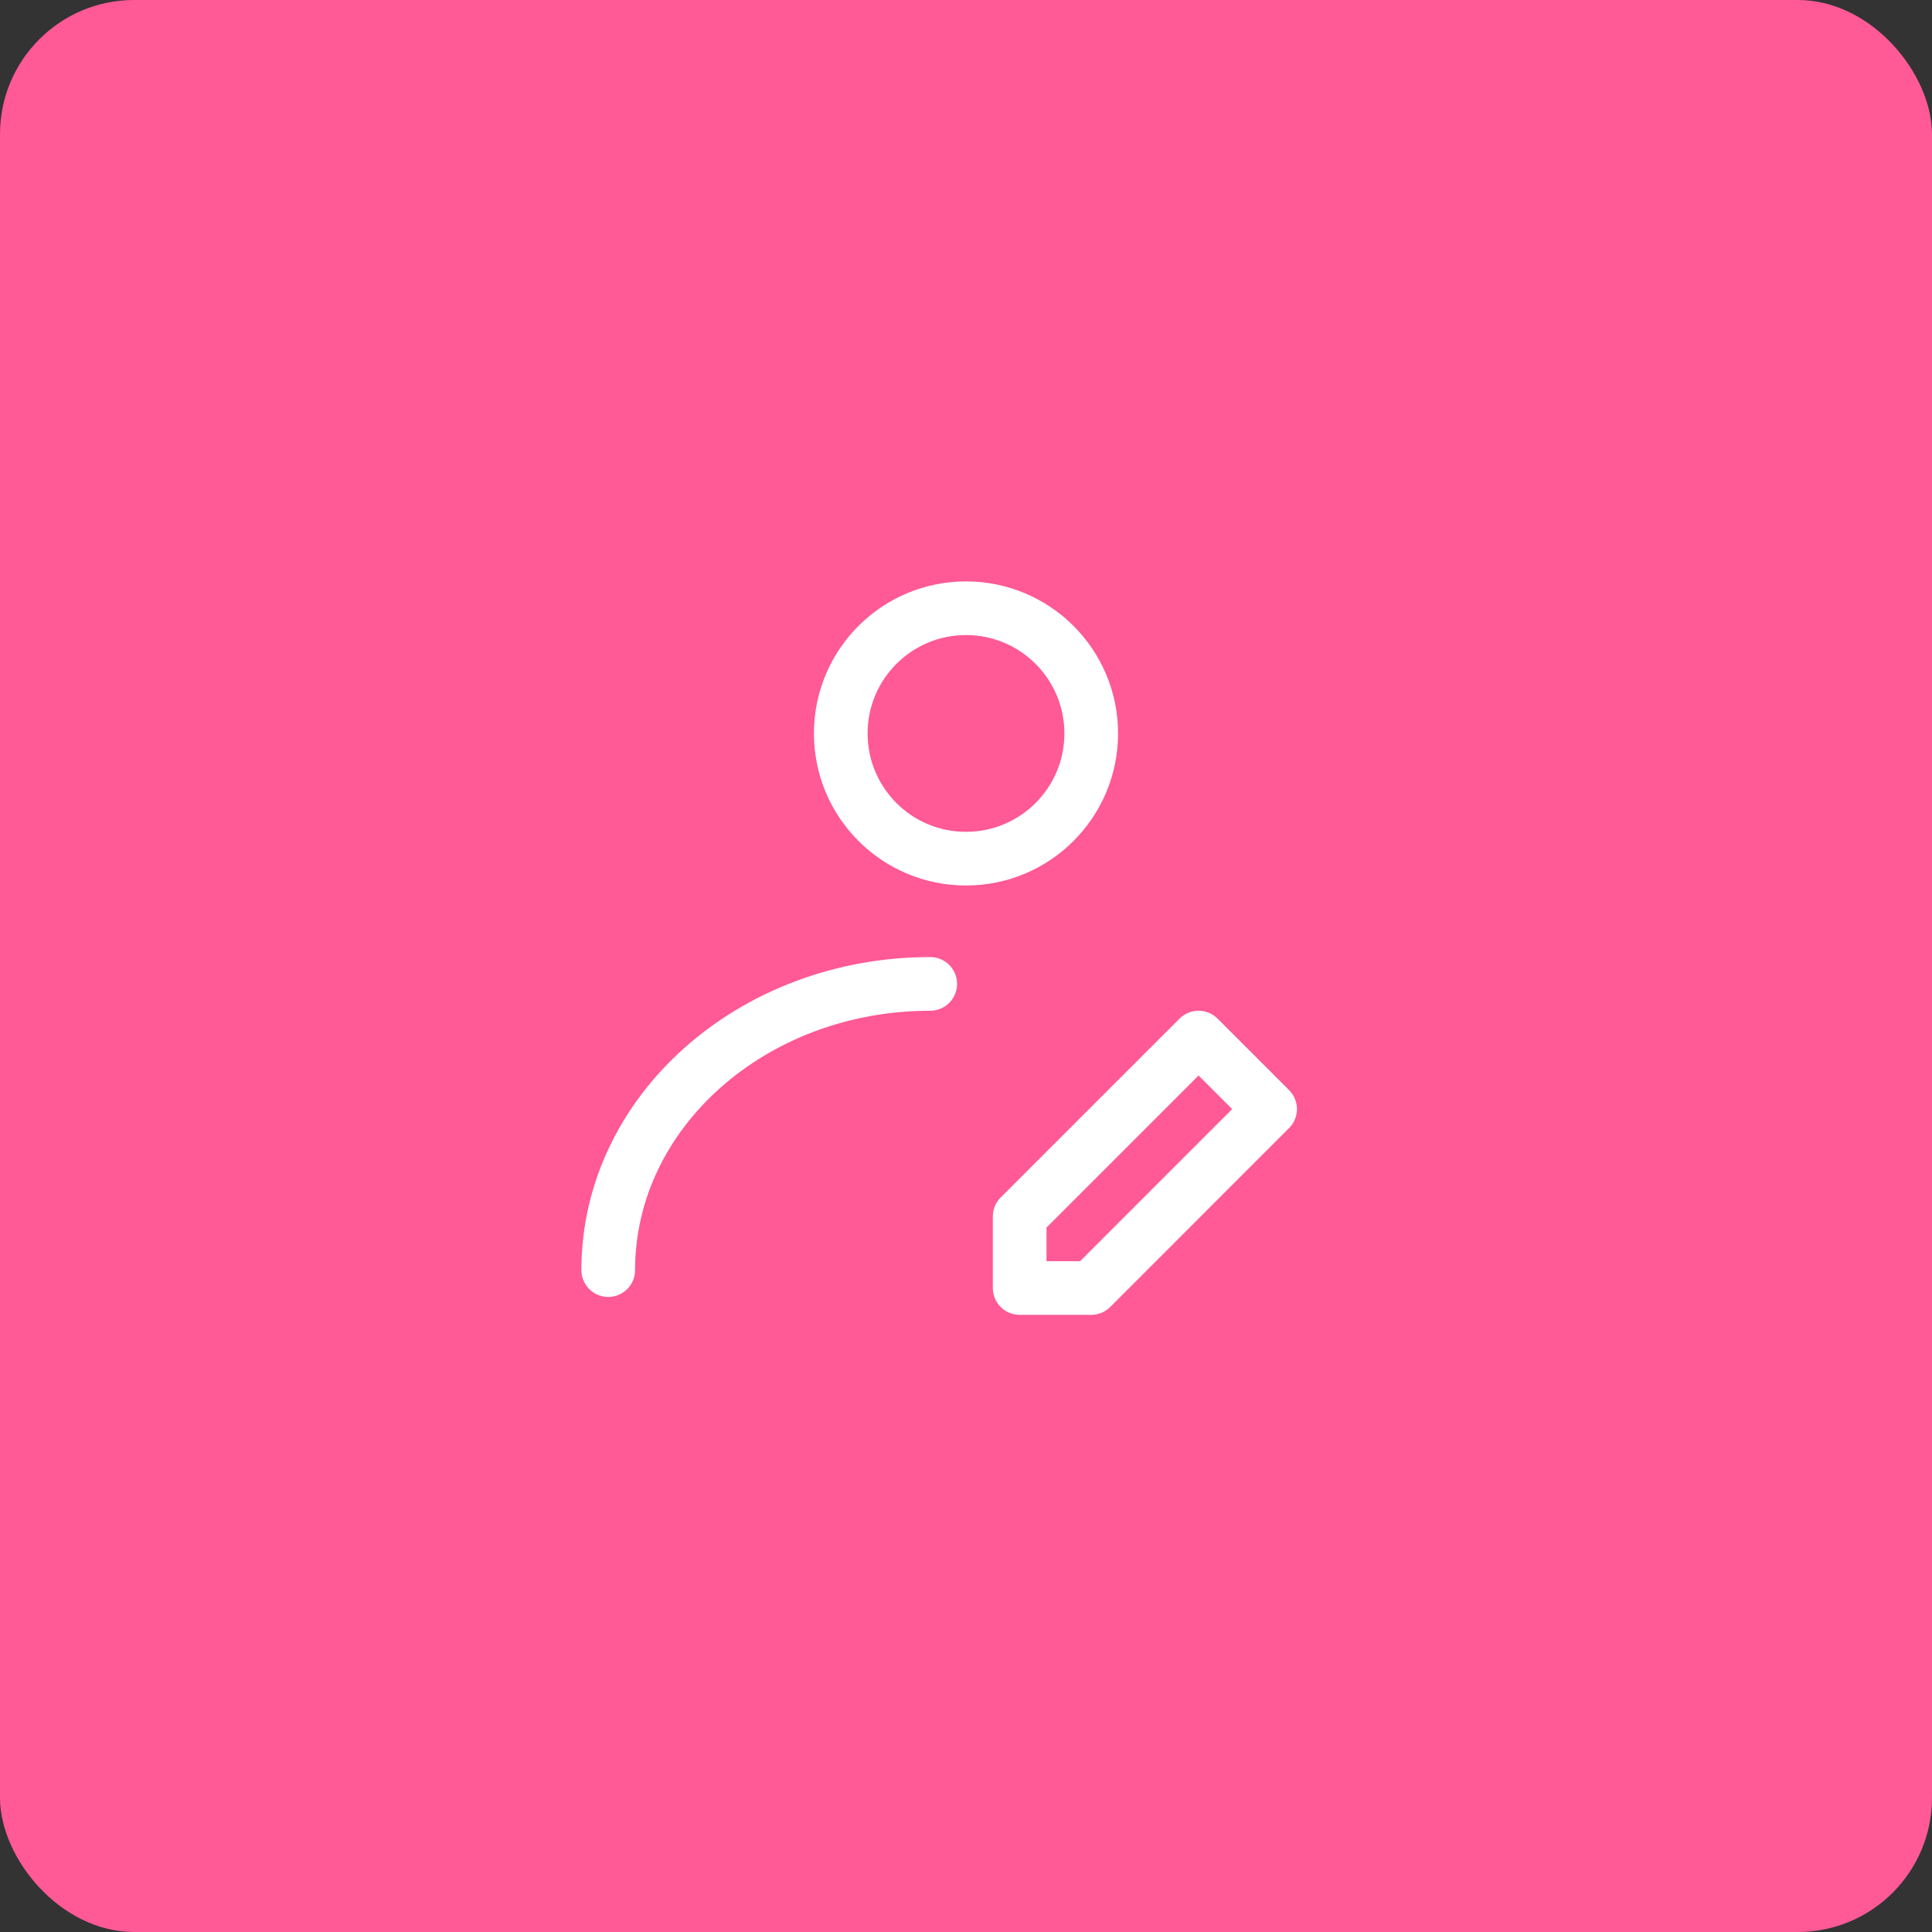 <?xml version="1.0" encoding="UTF-8"?> <svg xmlns="http://www.w3.org/2000/svg" width="72" height="72" viewBox="0 0 72 72" fill="none"><rect x="0" y="0" width="72" height="72" fill="#333333" stroke="none"/><rect width="72" height="72" rx="5" fill="#FF5996"></rect><path d="M36 32C38.577 32 40.667 29.911 40.667 27.333C40.667 24.756 38.577 22.667 36 22.667C33.423 22.667 31.333 24.756 31.333 27.333C31.333 29.911 33.423 32 36 32Z" stroke="white" stroke-width="2" stroke-linecap="round" stroke-linejoin="round"></path><path d="M22.667 47.333C22.667 41.442 28.039 36.667 34.667 36.667" stroke="white" stroke-width="2" stroke-linecap="round" stroke-linejoin="round"></path><path d="M40.667 48L47.333 41.333L44.667 38.667L38 45.333V48H40.667Z" stroke="white" stroke-width="2" stroke-linecap="round" stroke-linejoin="round"></path></svg> 